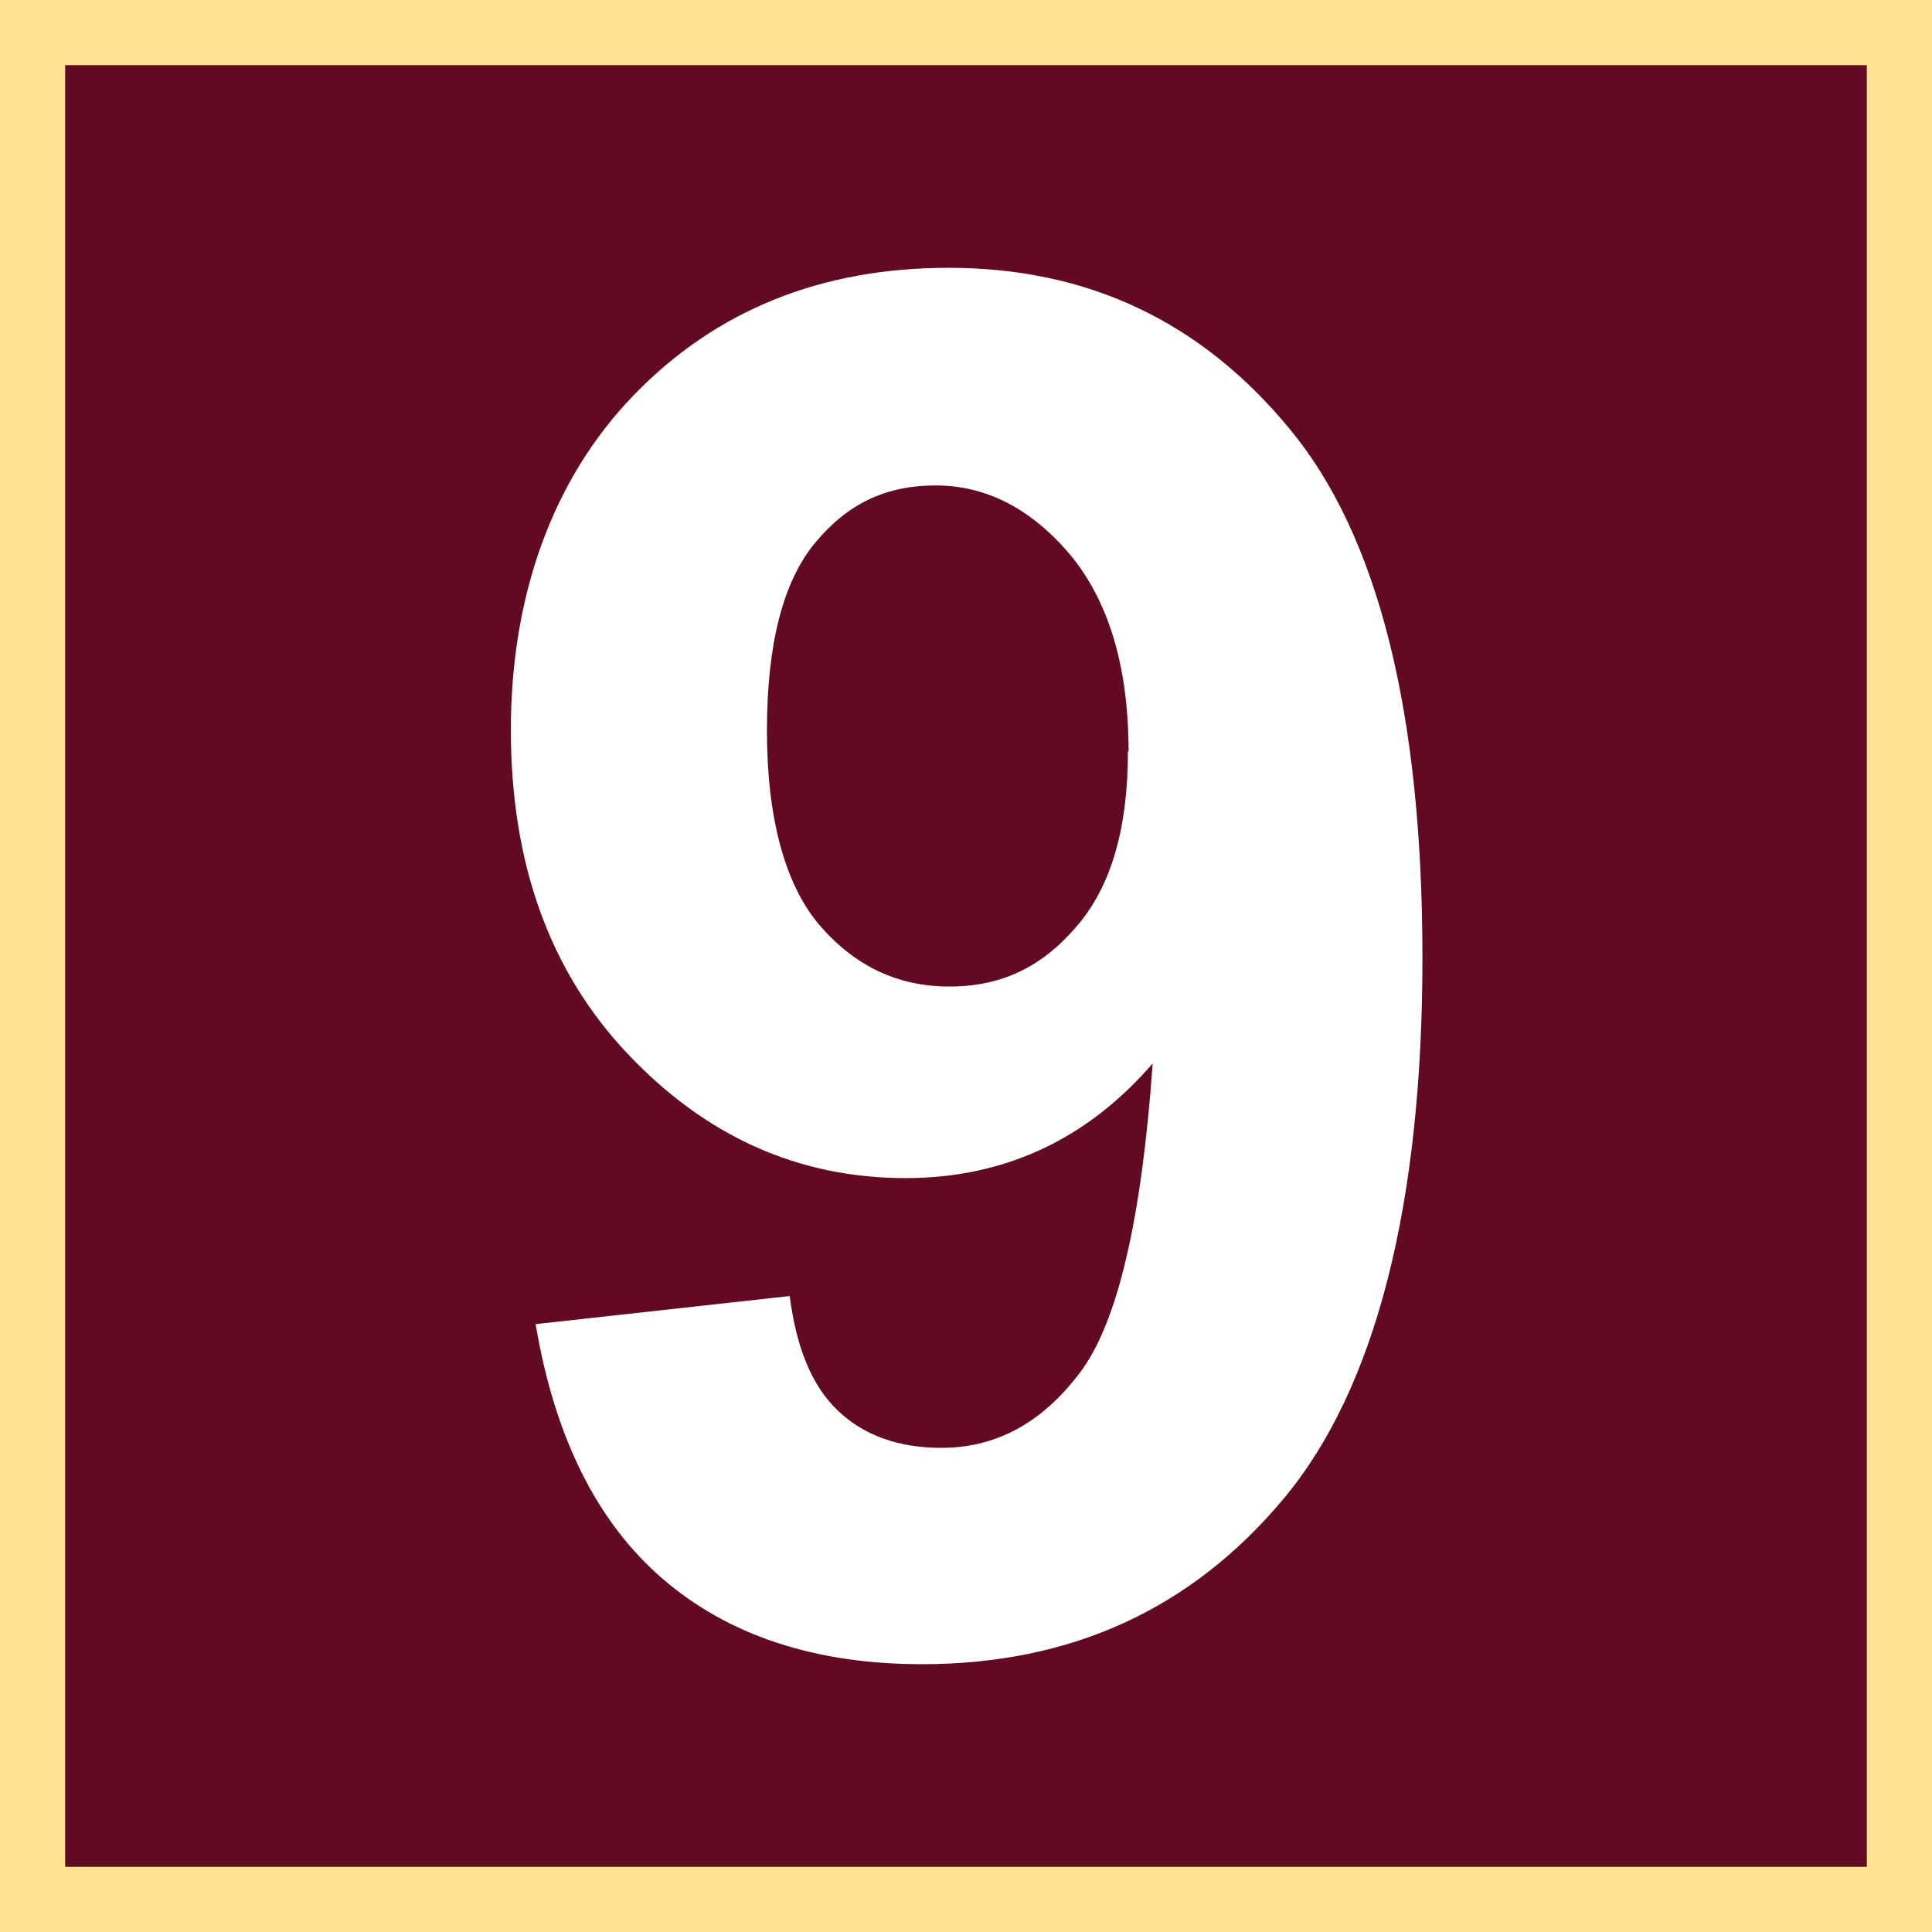 <?xml version="1.0" encoding="UTF-8"?>
<svg xmlns="http://www.w3.org/2000/svg" id="Layer_2" data-name="Layer 2" viewBox="0 0 29.65 29.65">
  <rect x="0" y="0" width="29.65" height="29.65" fill="#808080" stroke="none"/>
  <defs>
    <style>
      .cls-1 {
        fill: #ffe293;
      }

      .cls-1, .cls-2, .cls-3 {
        stroke-width: 0px;
      }

      .cls-2 {
        fill: #610a22;
      }

      .cls-3 {
        fill: #fff;
      }
    </style>
  </defs>
  <g id="Calque_1" data-name="Calque 1">
    <g>
      <g>
        <g>
          <rect class="cls-2" x=".5" y=".5" width="28.65" height="28.65"></rect>
          <path class="cls-1" d="M29.65,29.65H0V0h29.65v29.65ZM1,28.65h27.65V1H1v27.65Z"></path>
        </g>
        <g>
          <rect class="cls-2" x=".5" y=".5" width="28.65" height="28.65"></rect>
          <path class="cls-1" d="M29.65,29.65H0V0h29.65v29.65ZM1,28.65h27.65V1H1v27.65Z"></path>
        </g>
      </g>
      <path class="cls-3" d="M8.23,20.32l3.89-.43c.1.79.34,1.38.74,1.76.4.38.93.57,1.59.57.83,0,1.54-.38,2.12-1.15.58-.76.95-2.35,1.12-4.75-1.01,1.17-2.28,1.76-3.79,1.76-1.65,0-3.07-.64-4.27-1.91-1.2-1.27-1.79-2.93-1.79-4.97s.63-3.84,1.89-5.14c1.26-1.3,2.87-1.95,4.83-1.95,2.13,0,3.87.82,5.23,2.47,1.36,1.64,2.04,4.35,2.04,8.12s-.71,6.6-2.13,8.3c-1.42,1.7-3.27,2.54-5.55,2.54-1.64,0-2.97-.44-3.98-1.31-1.01-.87-1.66-2.18-1.95-3.91ZM17.32,11.54c0-1.3-.3-2.3-.89-3.02-.6-.71-1.29-1.07-2.07-1.07s-1.36.29-1.85.88c-.49.59-.74,1.55-.74,2.88s.27,2.35.8,2.98c.54.63,1.2.95,2,.95s1.42-.3,1.95-.92c.53-.61.79-1.5.79-2.69Z"></path>
    </g>
  </g>
</svg>
